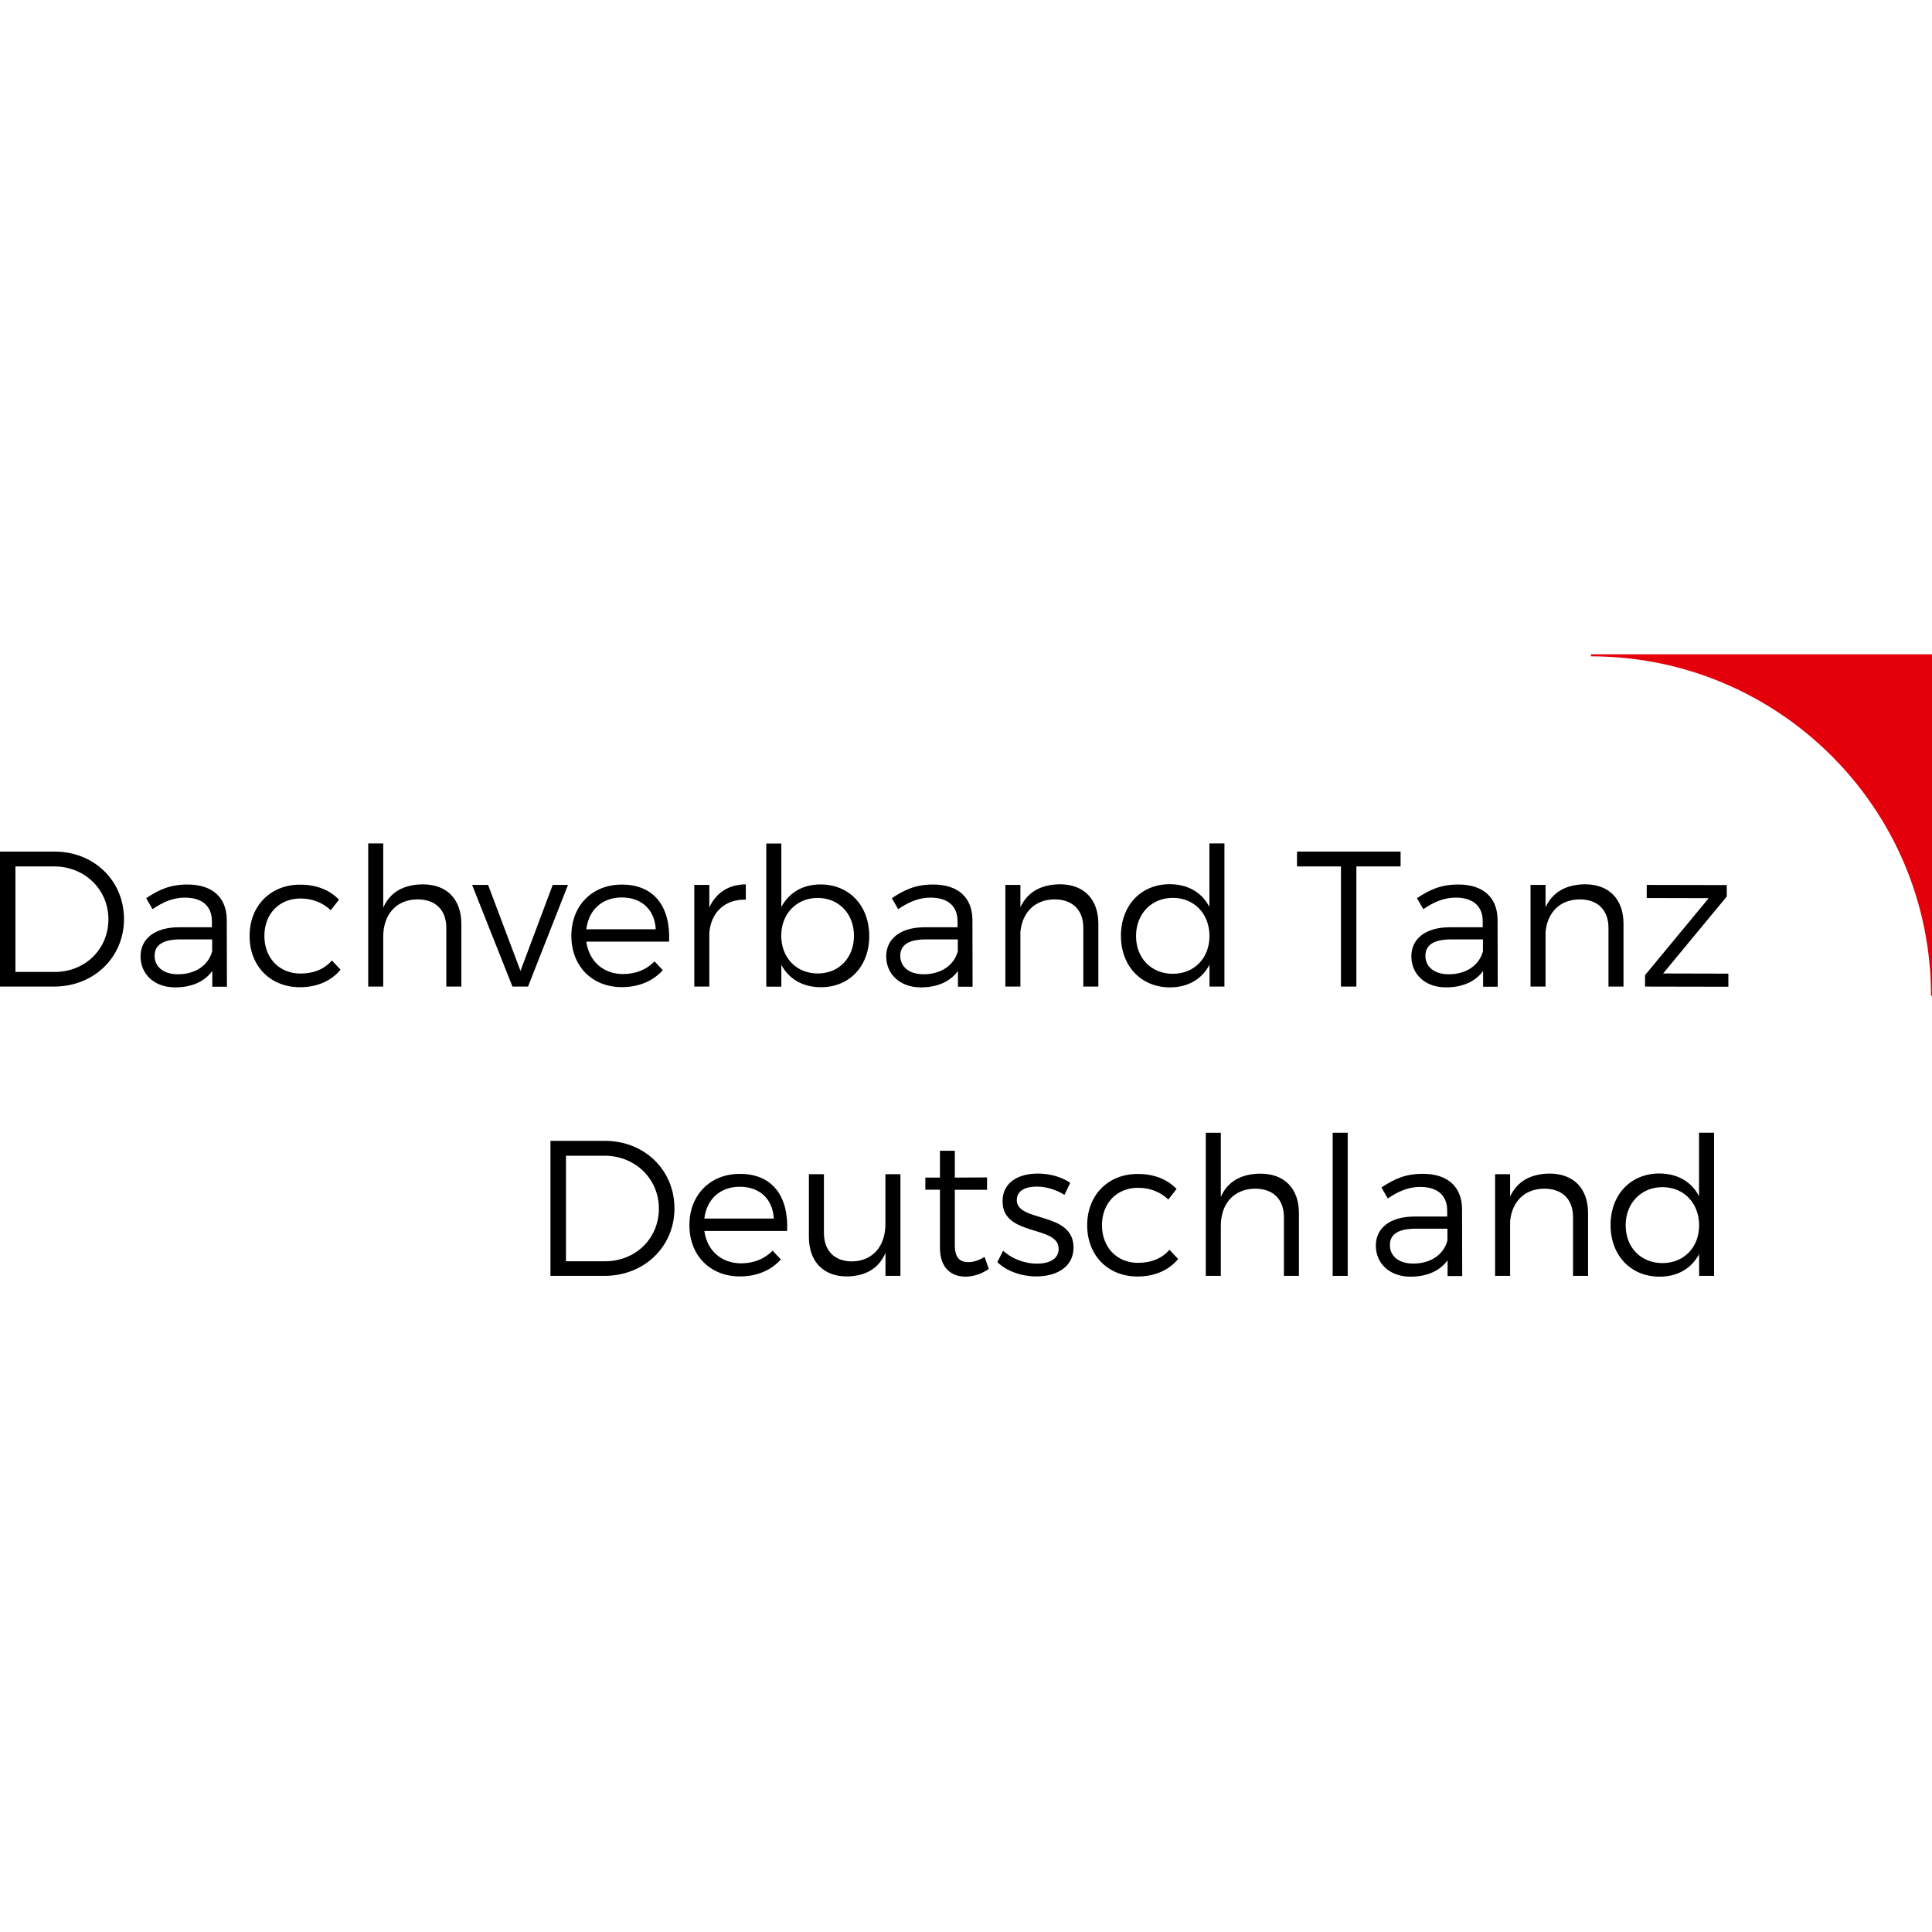 <?xml version="1.0" encoding="UTF-8"?><svg id="Ebene_1" xmlns="http://www.w3.org/2000/svg" viewBox="0 0 240.42 240.42"><g><path d="M197.98,81.55h42.44v42.36c0-23.4-19-42.36-42.44-42.36" fill="#e3000b"/><path d="M197.98,81.55h42.44v42.36c0-23.4-19-42.36-42.44-42.36" fill="none" stroke="#e3000b" stroke-width=".25"/></g><g><path d="M6.79,105.97c4.9,0,8.64,3.62,8.64,8.4s-3.77,8.4-8.71,8.4H0v-16.8H6.79Zm-4.87,14.98H6.82c3.74,0,6.67-2.81,6.67-6.55s-2.98-6.58-6.74-6.58H1.92v13.13Z"/><path d="M26.42,120.83c-1.01,1.37-2.62,2.04-4.63,2.04-2.62,0-4.3-1.68-4.3-3.86s1.75-3.6,4.73-3.62h4.15v-.74c0-1.85-1.15-2.95-3.38-2.95-1.39,0-2.69,.53-4.01,1.44l-.79-1.37c1.63-1.08,3-1.7,5.16-1.7,3.12,0,4.85,1.66,4.87,4.37l.02,8.35h-1.82v-1.94Zm-.02-2.42v-1.51h-3.94c-2.11,0-3.22,.65-3.22,2.04s1.13,2.3,2.9,2.3c2.14,0,3.77-1.08,4.25-2.83Z"/><path d="M42.19,111.95l-1.03,1.32c-.96-.91-2.23-1.46-3.77-1.46-2.62,0-4.49,1.9-4.49,4.66s1.87,4.68,4.49,4.68c1.66,0,3.02-.58,3.91-1.63l1.08,1.15c-1.13,1.37-2.88,2.18-5.06,2.18-3.67,0-6.26-2.62-6.26-6.38s2.62-6.38,6.26-6.38c2.04-.02,3.72,.67,4.87,1.87Z"/><path d="M57.41,114.97v7.8h-1.87v-7.3c0-2.23-1.34-3.55-3.58-3.55-2.69,.02-4.27,1.92-4.27,4.63v6.22h-1.87v-17.81h1.87v7.99c.86-1.97,2.59-2.88,4.92-2.9,3.02,0,4.8,1.87,4.8,4.92Z"/><path d="M63.77,122.77l-5.02-12.65h1.99l4.03,10.7,4.01-10.7h1.9l-4.97,12.65h-1.94Z"/><path d="M83.28,117.18h-10.32c.34,2.47,2.14,4.03,4.58,4.03,1.56,0,2.93-.55,3.91-1.58l1.03,1.1c-1.2,1.34-2.98,2.11-5.09,2.11-3.72,0-6.29-2.62-6.29-6.38s2.59-6.38,6.26-6.38c4.08-.02,6.1,2.81,5.9,7.1Zm-1.68-1.54c-.12-2.42-1.75-3.96-4.22-3.96s-4.13,1.56-4.42,3.96h8.64Z"/><path d="M88.27,112.93c.84-1.85,2.4-2.86,4.54-2.88v1.9c-2.66-.05-4.32,1.61-4.54,4.1v6.72h-1.87v-12.65h1.87v2.81Z"/><path d="M108.17,116.49c0,3.74-2.45,6.36-6.02,6.36-2.26,0-3.98-1.03-4.92-2.78v2.71h-1.87v-17.81h1.87v7.9c.94-1.78,2.66-2.81,4.87-2.81,3.58,0,6.07,2.64,6.07,6.43Zm-1.9-.05c0-2.71-1.87-4.7-4.51-4.7s-4.54,1.97-4.54,4.7,1.87,4.7,4.54,4.7,4.51-1.97,4.51-4.7Z"/><path d="M119.21,120.83c-1.01,1.37-2.62,2.04-4.63,2.04-2.62,0-4.3-1.68-4.3-3.86s1.75-3.6,4.73-3.62h4.15v-.74c0-1.85-1.15-2.95-3.38-2.95-1.39,0-2.69,.53-4.01,1.44l-.79-1.37c1.63-1.08,3-1.7,5.16-1.7,3.12,0,4.85,1.66,4.87,4.37l.02,8.35h-1.82v-1.94Zm-.02-2.42v-1.51h-3.94c-2.11,0-3.22,.65-3.22,2.04s1.13,2.3,2.9,2.3c2.14,0,3.77-1.08,4.25-2.83Z"/><path d="M136.68,114.97v7.8h-1.87v-7.3c0-2.23-1.34-3.55-3.58-3.55-2.5,.02-4.03,1.66-4.25,4.06v6.79h-1.87v-12.65h1.87v2.78c.89-1.92,2.59-2.83,4.9-2.86,3.02,0,4.8,1.87,4.8,4.92Z"/><path d="M152.38,122.77h-1.87v-2.71c-.94,1.78-2.67,2.81-4.92,2.81-3.6,0-6.1-2.66-6.1-6.43s2.5-6.41,6.07-6.41c2.26,0,4.01,1.03,4.94,2.83v-7.9h1.87v17.81Zm-1.87-6.29c0-2.76-1.9-4.75-4.56-4.75s-4.58,1.99-4.58,4.75,1.9,4.7,4.58,4.7,4.56-1.97,4.56-4.7Z"/><path d="M168.79,107.82v14.95h-1.92v-14.95h-5.47v-1.85h12.89v1.85h-5.5Z"/><path d="M184.56,120.83c-1.01,1.37-2.62,2.04-4.63,2.04-2.62,0-4.3-1.68-4.3-3.86s1.75-3.6,4.73-3.62h4.15v-.74c0-1.85-1.15-2.95-3.38-2.95-1.39,0-2.69,.53-4.01,1.44l-.79-1.37c1.63-1.08,3-1.7,5.16-1.7,3.12,0,4.85,1.66,4.87,4.37l.02,8.35h-1.82v-1.94Zm-.02-2.42v-1.51h-3.94c-2.11,0-3.22,.65-3.22,2.04s1.13,2.3,2.9,2.3c2.14,0,3.77-1.08,4.25-2.83Z"/><path d="M202.03,114.97v7.8h-1.87v-7.3c0-2.23-1.34-3.55-3.58-3.55-2.5,.02-4.03,1.66-4.25,4.06v6.79h-1.87v-12.65h1.87v2.78c.89-1.92,2.59-2.83,4.9-2.86,3.02,0,4.8,1.87,4.8,4.92Z"/><path d="M206.97,121.14l8.11,.02v1.63l-10.37-.02v-1.42l7.92-9.58-7.71-.02v-1.63l9.96,.02v1.42l-7.92,9.58Z"/></g><g><path d="M75.29,141.97c4.9,0,8.64,3.62,8.64,8.4s-3.77,8.4-8.71,8.4h-6.72v-16.8h6.79Zm-4.87,14.98h4.9c3.74,0,6.67-2.81,6.67-6.55s-2.98-6.58-6.74-6.58h-4.82v13.13Z"/><path d="M97.97,153.18h-10.32c.34,2.47,2.14,4.03,4.58,4.03,1.56,0,2.93-.55,3.91-1.58l1.03,1.1c-1.2,1.34-2.98,2.11-5.09,2.11-3.72,0-6.29-2.62-6.29-6.38s2.59-6.38,6.26-6.38c4.08-.02,6.1,2.81,5.9,7.1Zm-1.68-1.54c-.12-2.42-1.75-3.96-4.22-3.96s-4.13,1.56-4.42,3.96h8.64Z"/><path d="M112.06,158.77h-1.87v-2.86c-.84,1.97-2.52,2.9-4.8,2.93-2.95,0-4.73-1.87-4.73-4.92v-7.8h1.87v7.3c0,2.23,1.32,3.55,3.5,3.55,2.62-.05,4.15-1.94,4.15-4.63v-6.22h1.87v12.65Z"/><path d="M123.05,157.91c-.89,.6-1.85,.94-2.86,.96-1.85,0-3.22-1.1-3.22-3.6v-7.22h-1.82v-1.51h1.82v-3.34h1.85v3.34l4.01-.02v1.54h-4.01v6.89c0,1.54,.6,2.11,1.68,2.11,.65,0,1.32-.22,2.02-.65l.53,1.51Z"/><path d="M133.18,147.2l-.72,1.49c-.98-.62-2.26-1.03-3.43-1.03-1.42,0-2.5,.5-2.5,1.68,0,2.81,7.06,1.37,7.06,5.9,0,2.5-2.21,3.6-4.63,3.6-1.8,0-3.65-.62-4.85-1.78l.72-1.42c1.08,1.01,2.71,1.61,4.2,1.61s2.69-.55,2.71-1.8c.07-3.05-7.01-1.49-6.98-5.98,0-2.42,2.09-3.43,4.39-3.43,1.51,0,2.98,.43,4.03,1.15Z"/><path d="M146.42,147.95l-1.03,1.32c-.96-.91-2.23-1.46-3.77-1.46-2.62,0-4.49,1.9-4.49,4.66s1.87,4.68,4.49,4.68c1.66,0,3.02-.58,3.91-1.63l1.08,1.15c-1.13,1.37-2.88,2.18-5.06,2.18-3.67,0-6.26-2.62-6.26-6.38s2.62-6.38,6.26-6.38c2.04-.02,3.72,.67,4.87,1.87Z"/><path d="M161.64,150.97v7.8h-1.87v-7.3c0-2.23-1.34-3.55-3.58-3.55-2.69,.02-4.27,1.92-4.27,4.63v6.22h-1.87v-17.81h1.87v7.99c.86-1.97,2.59-2.88,4.92-2.9,3.02,0,4.8,1.87,4.8,4.92Z"/><path d="M165.84,158.77v-17.81h1.87v17.81h-1.87Z"/><path d="M180.14,156.83c-1.01,1.37-2.62,2.04-4.63,2.04-2.62,0-4.3-1.68-4.3-3.86s1.75-3.6,4.73-3.62h4.15v-.74c0-1.85-1.15-2.95-3.38-2.95-1.39,0-2.69,.53-4.01,1.44l-.79-1.37c1.63-1.08,3-1.7,5.16-1.7,3.12,0,4.85,1.66,4.87,4.37l.02,8.35h-1.82v-1.94Zm-.02-2.42v-1.51h-3.94c-2.11,0-3.22,.65-3.22,2.04s1.13,2.3,2.9,2.3c2.14,0,3.77-1.08,4.25-2.83Z"/><path d="M197.62,150.97v7.8h-1.87v-7.3c0-2.23-1.34-3.55-3.58-3.55-2.5,.02-4.03,1.66-4.25,4.06v6.79h-1.87v-12.65h1.87v2.78c.89-1.92,2.59-2.83,4.9-2.86,3.02,0,4.8,1.87,4.8,4.92Z"/><path d="M213.31,158.77h-1.87v-2.71c-.94,1.78-2.67,2.81-4.92,2.81-3.6,0-6.1-2.66-6.1-6.43s2.5-6.41,6.07-6.41c2.26,0,4.01,1.03,4.94,2.83v-7.9h1.87v17.81Zm-1.87-6.29c0-2.76-1.9-4.75-4.56-4.75s-4.58,1.99-4.58,4.75,1.9,4.7,4.58,4.7,4.56-1.97,4.56-4.7Z"/></g></svg>